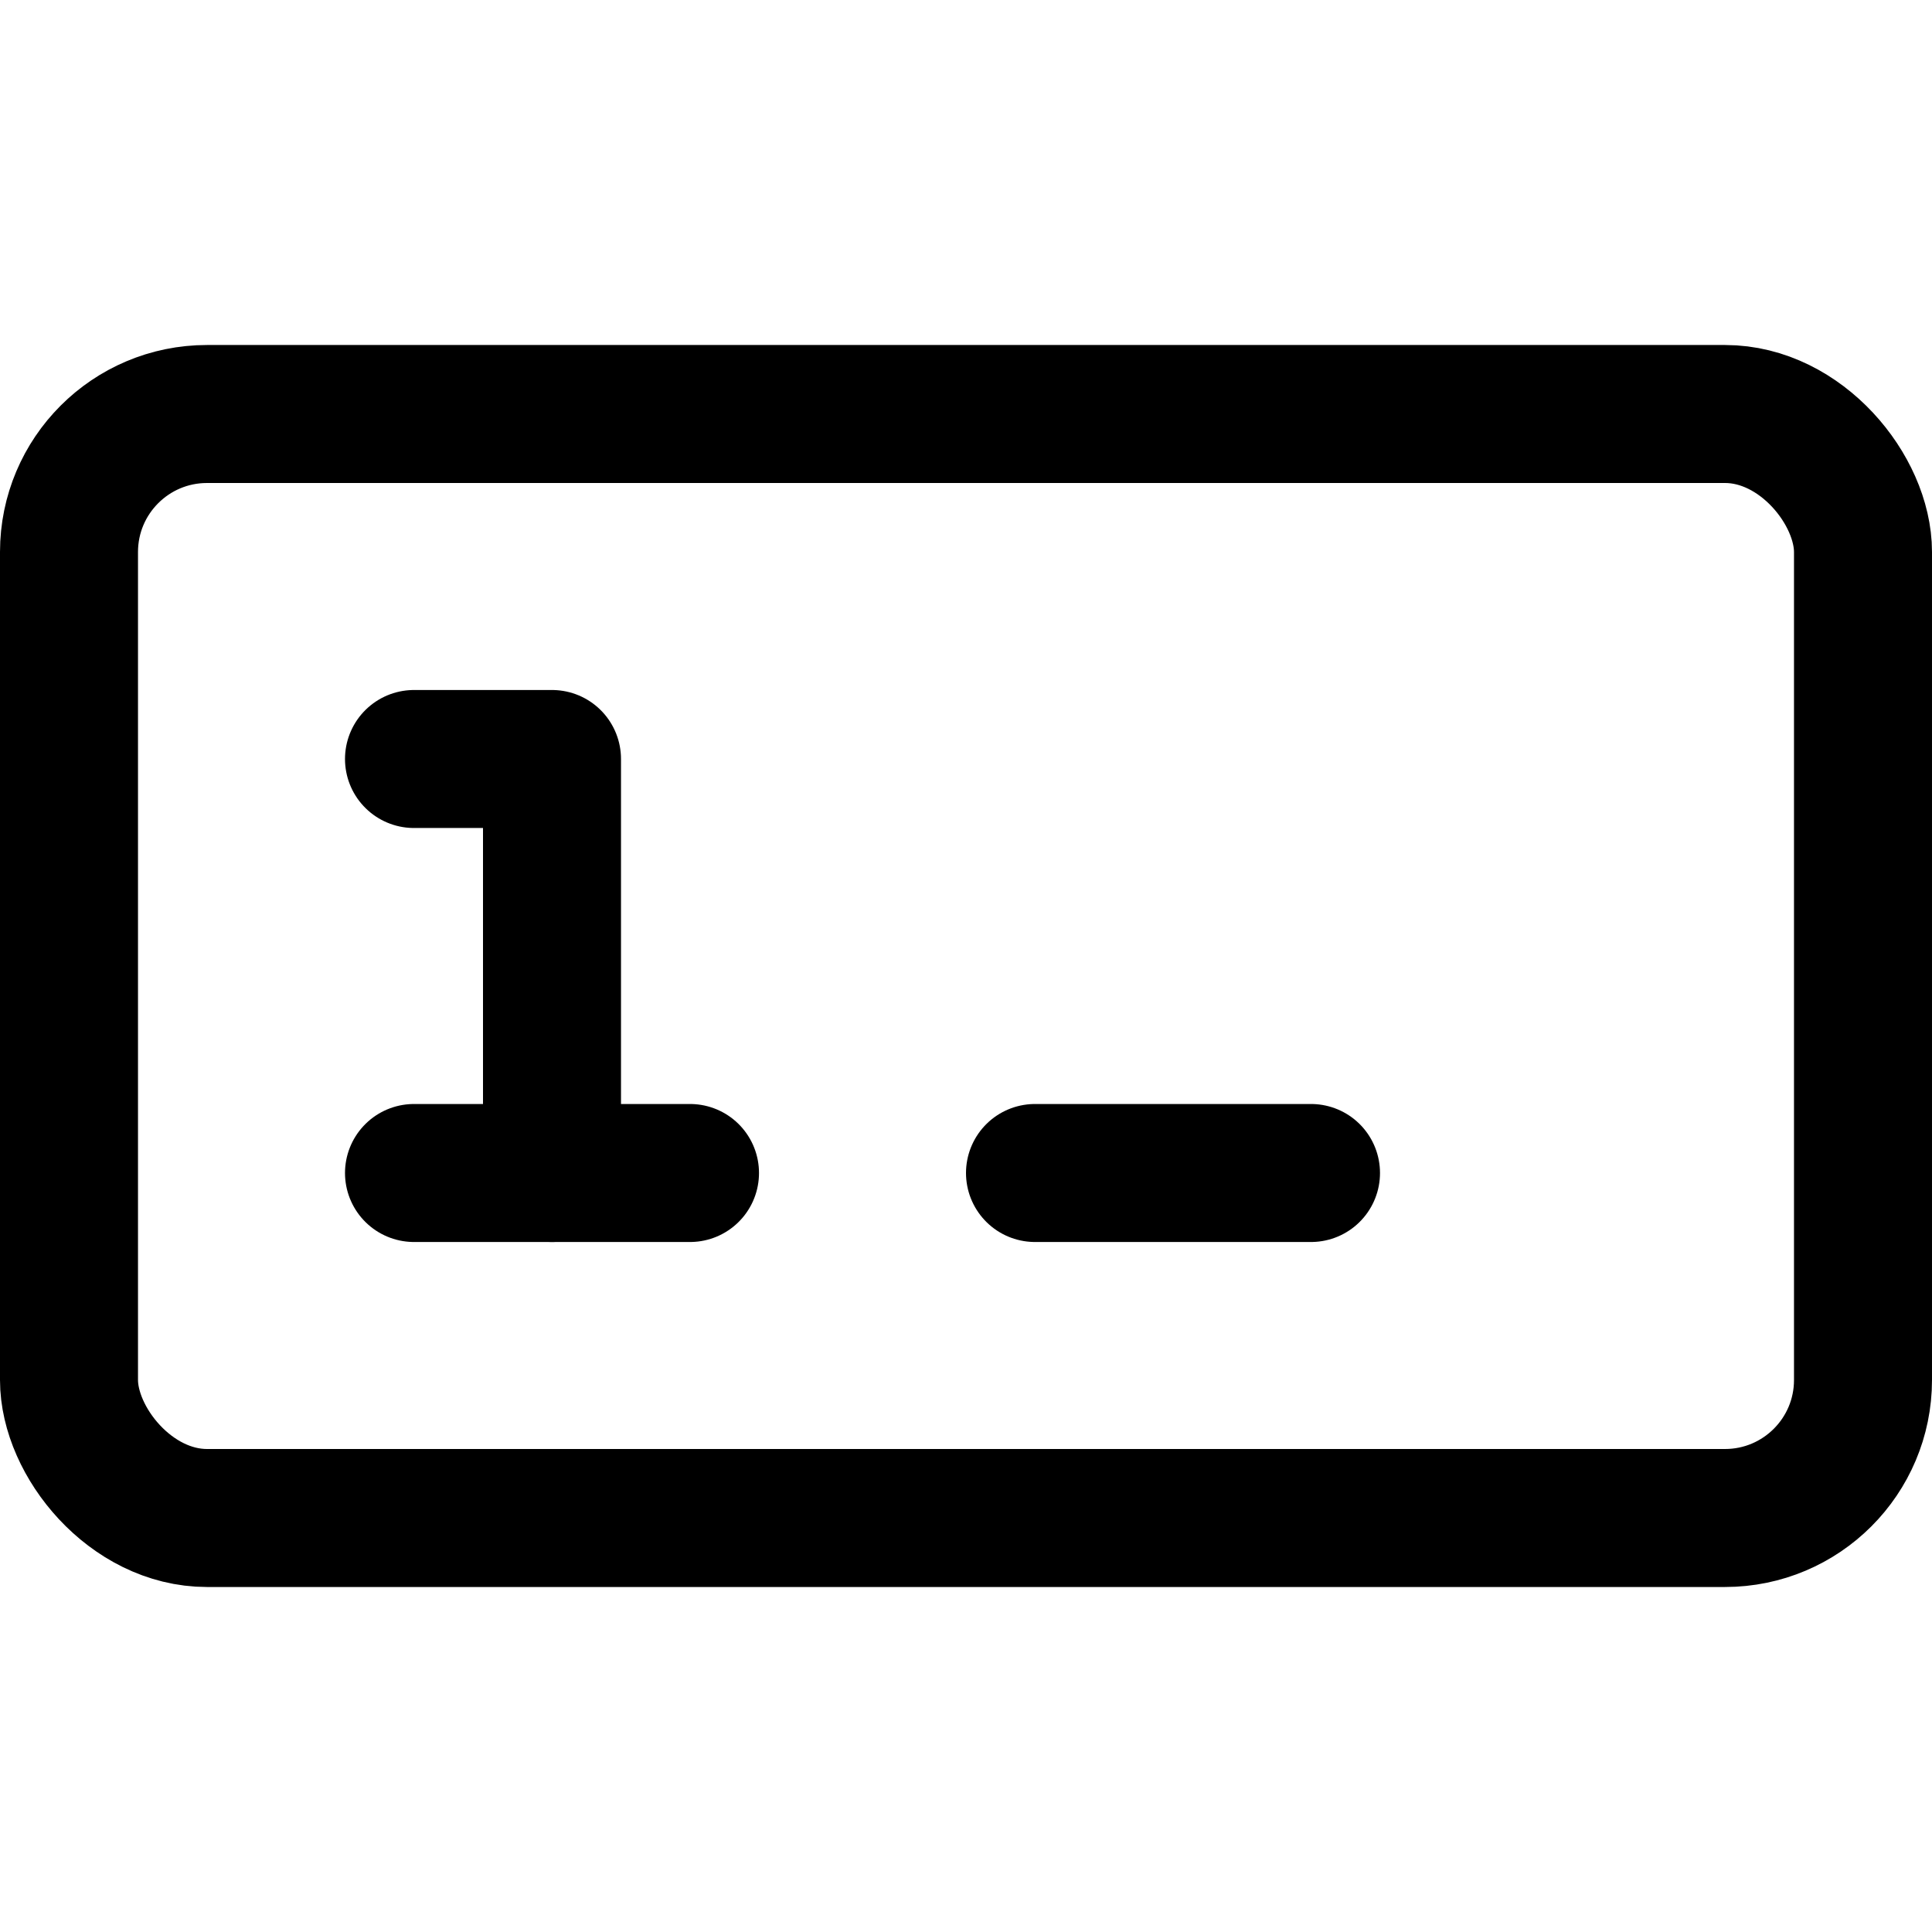 <svg xmlns="http://www.w3.org/2000/svg" viewBox="0 0 14 14">
  
<g transform="matrix(1,0,0,1,0,0)"><g>
    <rect x="0.5" y="3" width="13" height="8" rx="1" style="fill: none;stroke: #000000;stroke-linecap: round;stroke-linejoin: round"></rect>
    <line x1="9.5" y1="8.5" x2="7.5" y2="8.5" style="fill: none;stroke: #000000;stroke-linecap: round;stroke-linejoin: round"></line>
    <polyline points="3 5.5 4 5.5 4 8.5" style="fill: none;stroke: #000000;stroke-linecap: round;stroke-linejoin: round"></polyline>
    <line x1="3" y1="8.5" x2="5" y2="8.5" style="fill: none;stroke: #000000;stroke-linecap: round;stroke-linejoin: round"></line>
  </g></g></svg>